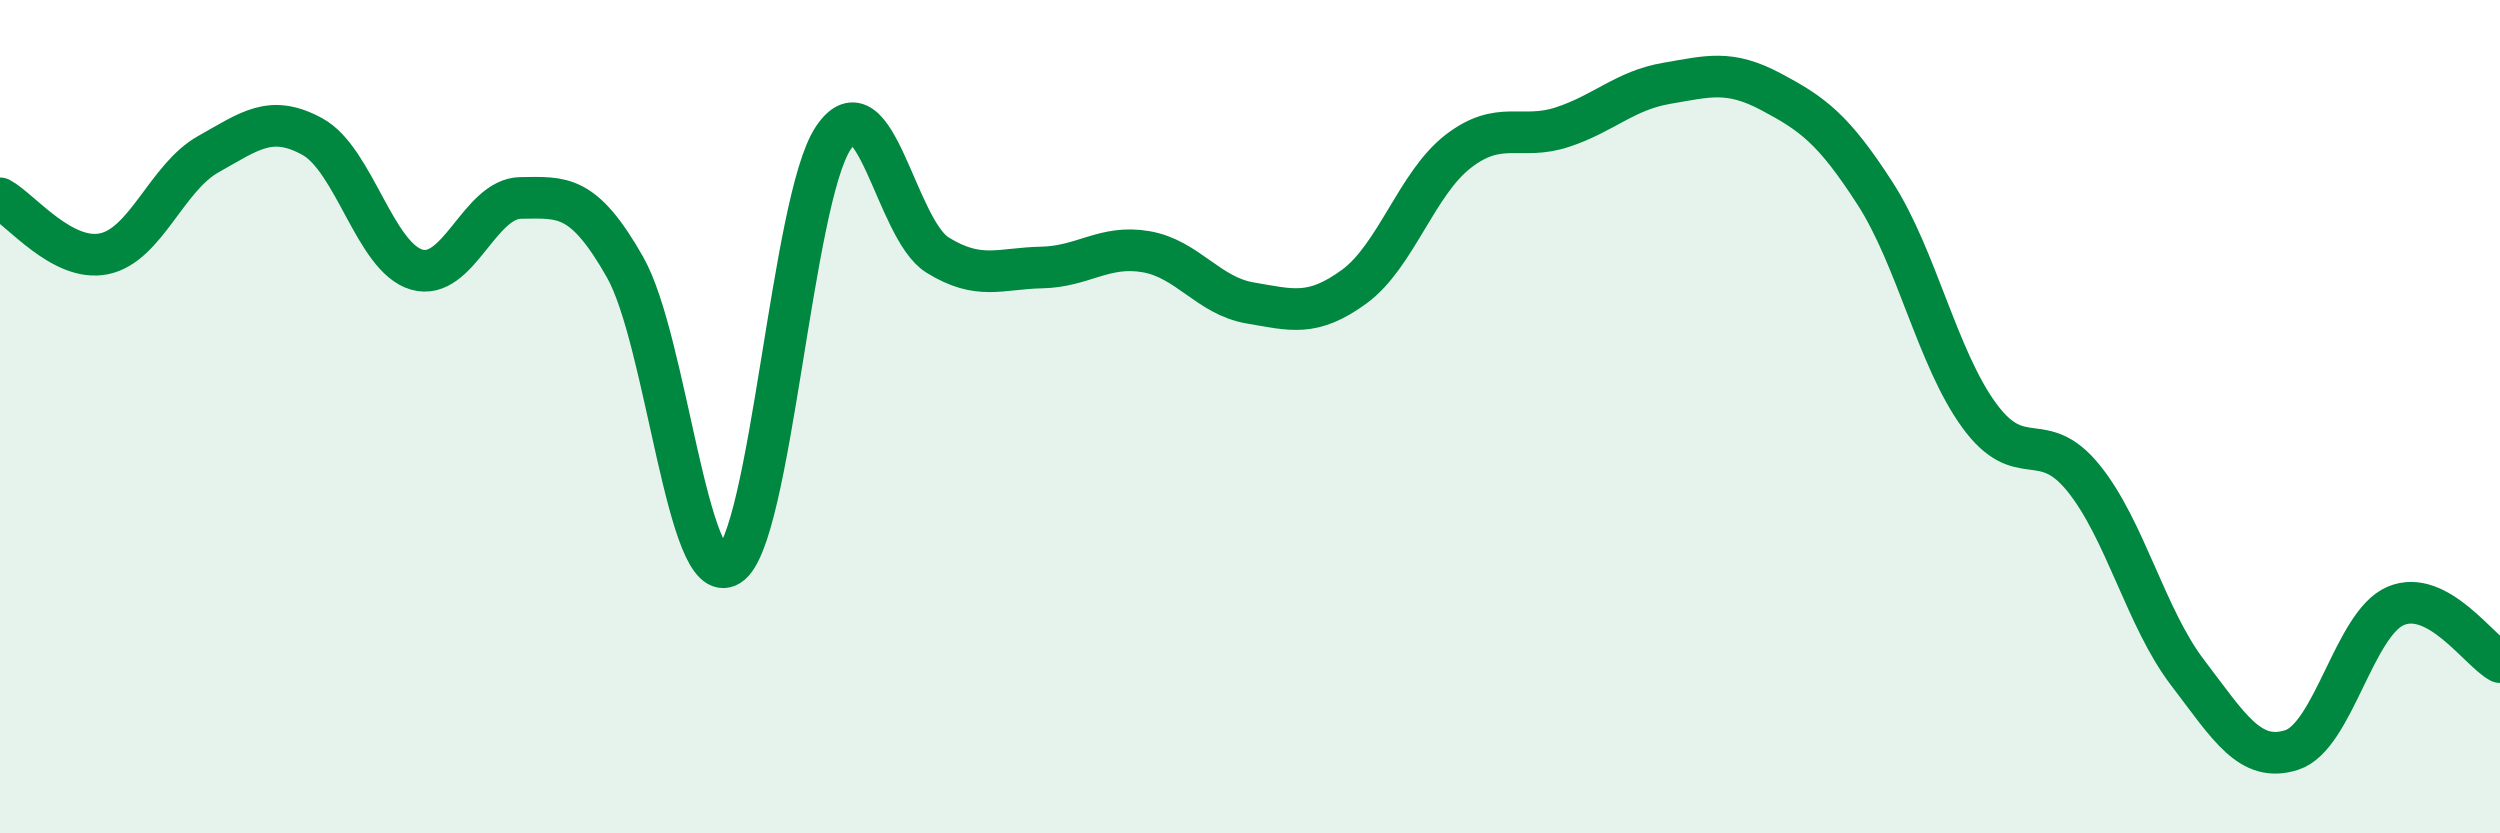 
    <svg width="60" height="20" viewBox="0 0 60 20" xmlns="http://www.w3.org/2000/svg">
      <path
        d="M 0,4.76 C 0.5,5.03 1.5,6.3 2.5,6.09 C 3.5,5.88 4,4.26 5,3.7 C 6,3.14 6.5,2.73 7.5,3.28 C 8.5,3.83 9,6.18 10,6.47 C 11,6.76 11.5,4.76 12.5,4.75 C 13.5,4.74 14,4.65 15,6.41 C 16,8.17 16.5,14.19 17.5,13.57 C 18.5,12.95 19,4.8 20,3.31 C 21,1.82 21.5,5.5 22.5,6.12 C 23.5,6.74 24,6.44 25,6.42 C 26,6.4 26.5,5.87 27.5,6.04 C 28.5,6.21 29,7.1 30,7.27 C 31,7.44 31.5,7.61 32.5,6.88 C 33.5,6.15 34,4.4 35,3.63 C 36,2.86 36.5,3.38 37.5,3.05 C 38.5,2.72 39,2.17 40,2 C 41,1.83 41.5,1.67 42.5,2.2 C 43.5,2.73 44,3.09 45,4.64 C 46,6.19 46.5,8.6 47.5,9.97 C 48.5,11.34 49,10.24 50,11.47 C 51,12.7 51.5,14.83 52.5,16.14 C 53.5,17.45 54,18.32 55,18 C 56,17.68 56.5,14.96 57.5,14.54 C 58.5,14.12 59.5,15.62 60,15.89L60 20L0 20Z"
        fill="#008740"
        opacity="0.1"
        stroke-linecap="round"
        stroke-linejoin="round"
      />
      <path
        d="M 0,4.76 C 0.5,5.03 1.5,6.3 2.5,6.09 C 3.5,5.88 4,4.26 5,3.7 C 6,3.14 6.5,2.73 7.5,3.28 C 8.5,3.83 9,6.18 10,6.47 C 11,6.76 11.5,4.76 12.5,4.75 C 13.5,4.74 14,4.65 15,6.41 C 16,8.17 16.5,14.19 17.5,13.57 C 18.5,12.95 19,4.8 20,3.31 C 21,1.82 21.5,5.5 22.5,6.12 C 23.5,6.74 24,6.44 25,6.42 C 26,6.4 26.5,5.87 27.5,6.04 C 28.5,6.21 29,7.1 30,7.27 C 31,7.44 31.5,7.61 32.5,6.88 C 33.5,6.15 34,4.4 35,3.63 C 36,2.86 36.5,3.38 37.5,3.05 C 38.5,2.72 39,2.17 40,2 C 41,1.83 41.5,1.67 42.5,2.2 C 43.5,2.73 44,3.09 45,4.64 C 46,6.19 46.5,8.6 47.5,9.97 C 48.5,11.34 49,10.24 50,11.47 C 51,12.7 51.5,14.83 52.5,16.14 C 53.5,17.45 54,18.32 55,18 C 56,17.68 56.5,14.96 57.5,14.54 C 58.5,14.12 59.5,15.62 60,15.89"
        stroke="#008740"
        stroke-width="1"
        fill="none"
        stroke-linecap="round"
        stroke-linejoin="round"
      />
    </svg>
  